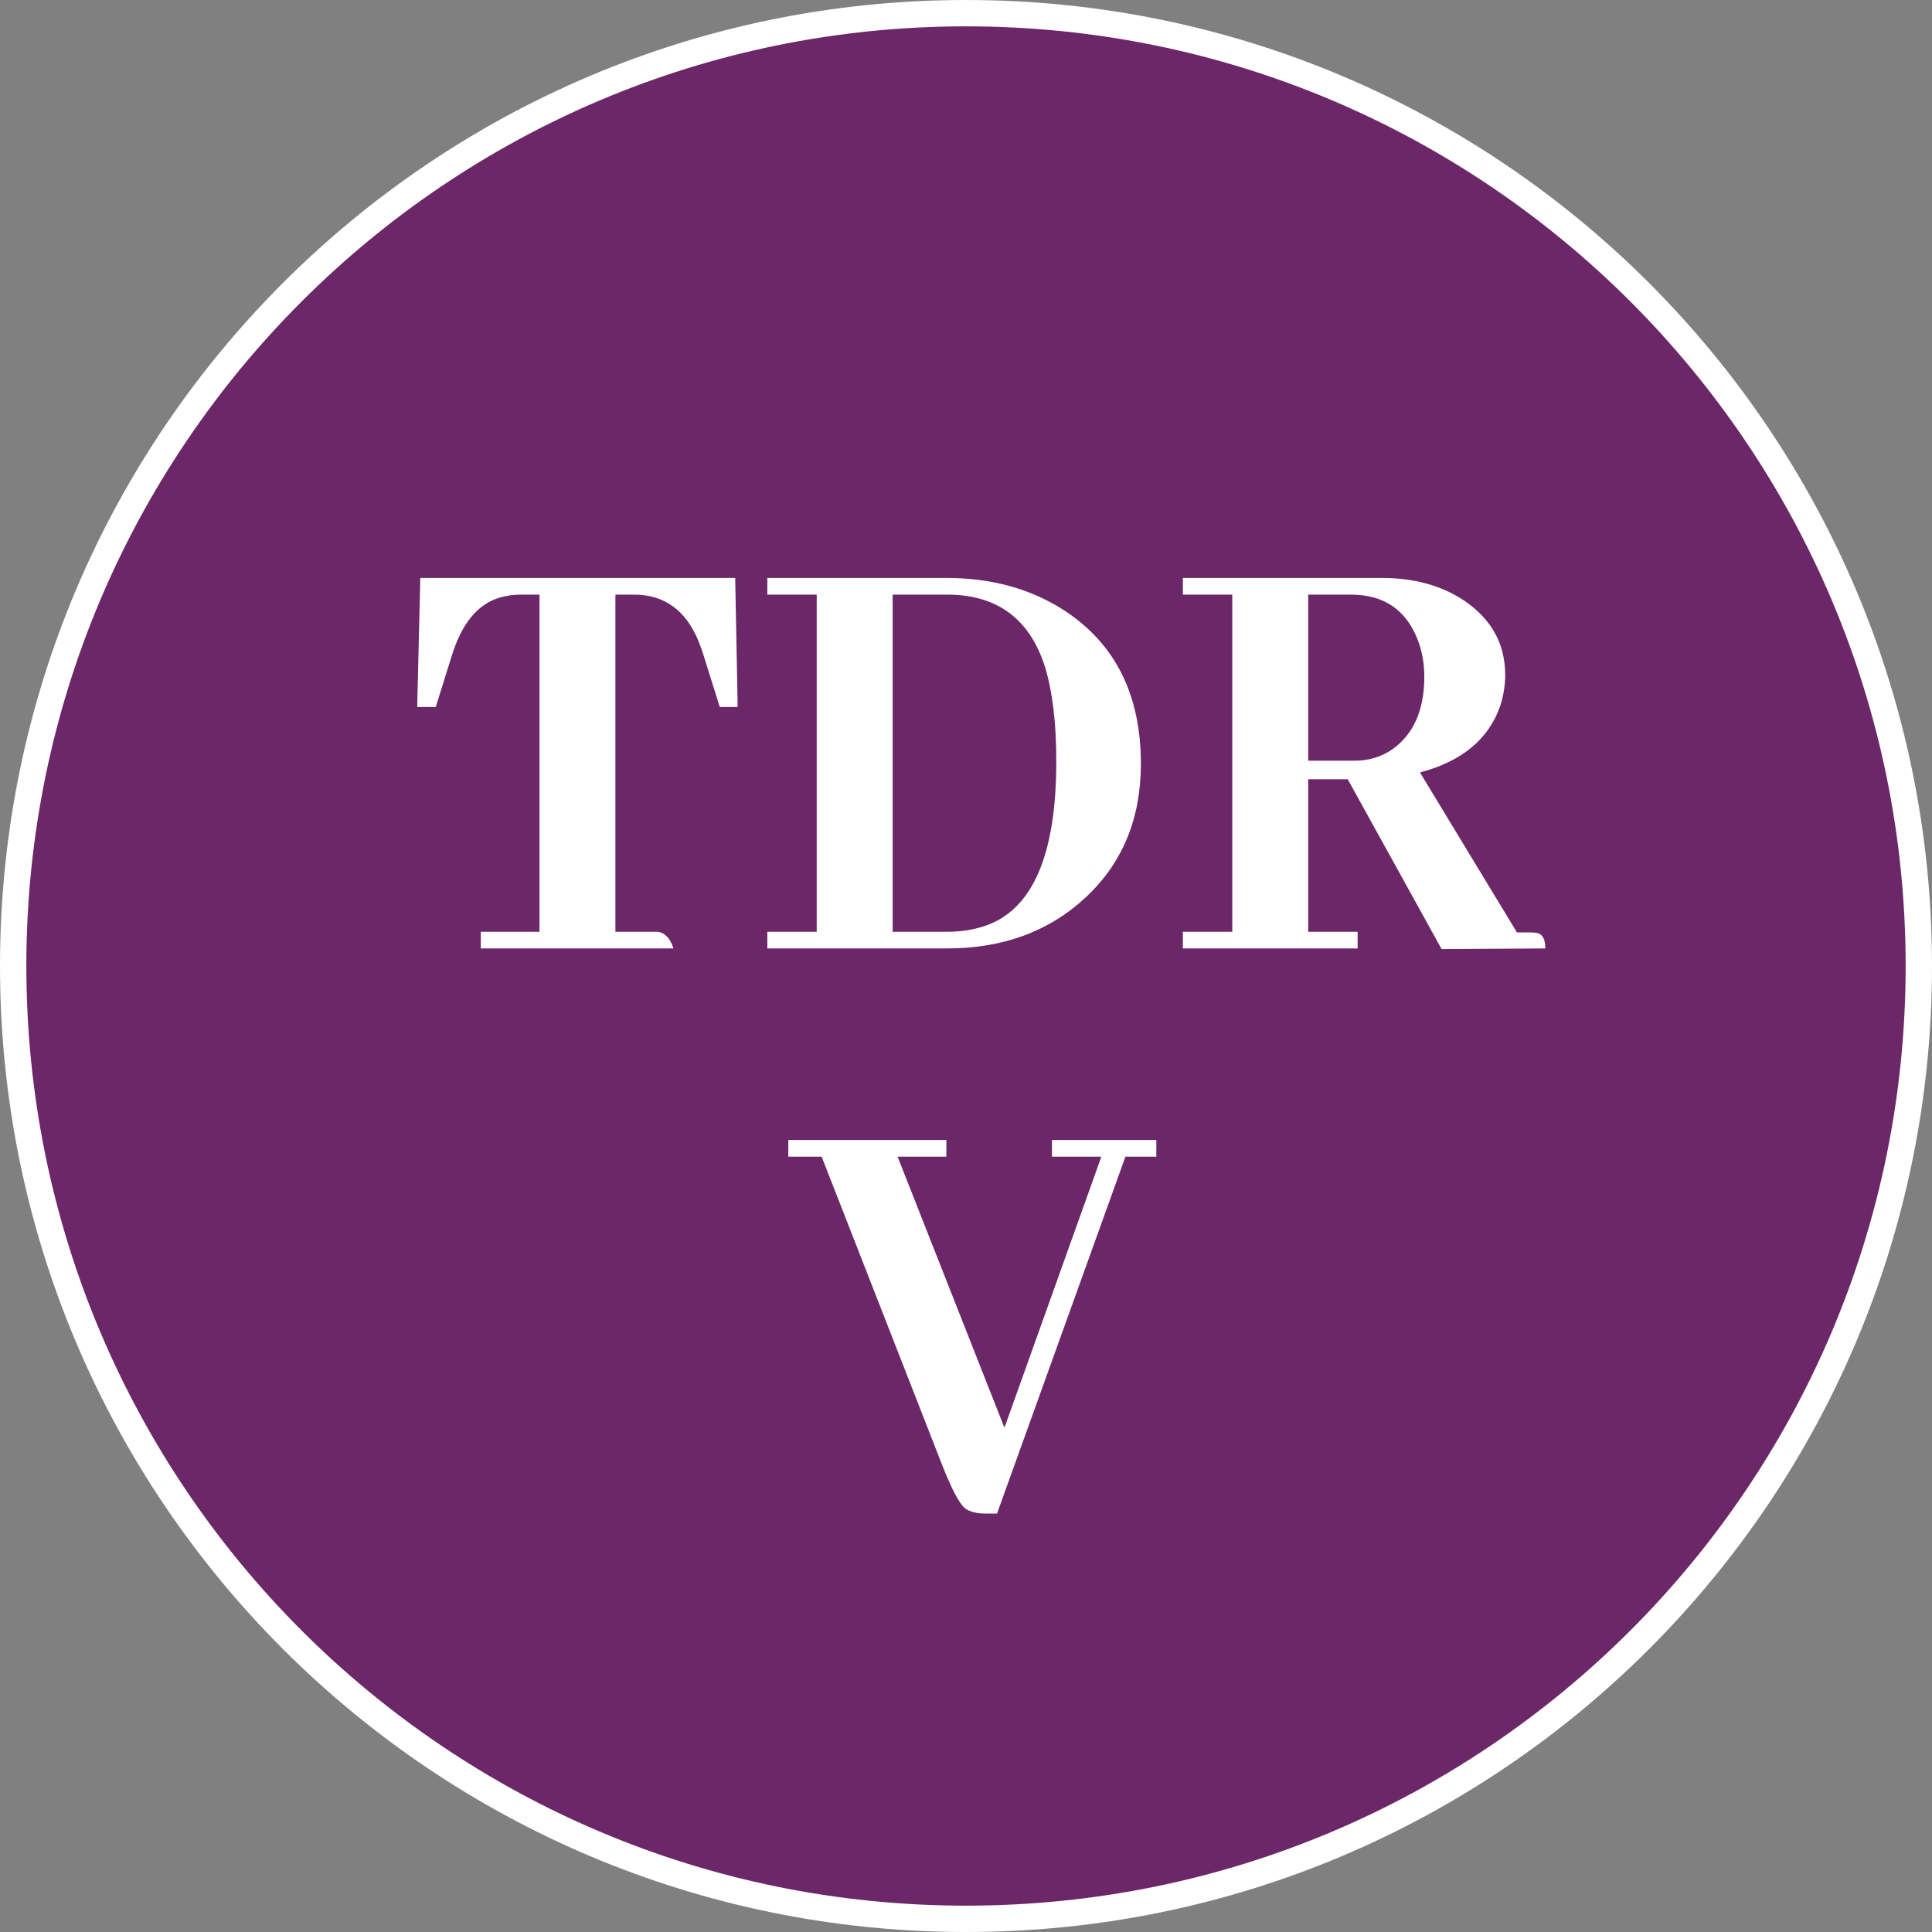 <?xml version="1.0" encoding="UTF-8"?> <svg xmlns="http://www.w3.org/2000/svg" width="110" height="110" viewBox="0 0 110 110" fill="none"><rect x="0" y="0" width="110" height="110" fill="#808080" stroke="none"/><path d="M109.25 55C109.25 84.962 84.961 109.25 55 109.25C25.038 109.25 0.75 84.962 0.75 55C0.75 25.039 25.038 0.75 55 0.75C84.961 0.75 109.25 25.039 109.25 55Z" fill="#6C2769" stroke="white" stroke-width="1.5"></path><path d="M38.344 54C38.156 53.414 37.852 53.098 37.43 53.051H35.039V33.855H36.094C37.805 33.855 39.023 34.723 39.75 36.457C39.867 36.738 39.973 37.031 40.066 37.336L40.98 40.254H42L41.859 32.906H23.93L23.754 40.254H24.809L25.723 37.336C26.285 35.508 27.188 34.406 28.43 34.031C28.805 33.914 29.227 33.855 29.695 33.855H30.715V53.051H27.375V54H38.344ZM43.688 32.906V33.855H46.5V53.051H43.688V54H53.918C57.129 54 59.777 53.016 61.863 51.047C63.926 49.102 64.957 46.582 64.957 43.488C64.957 39.551 63.492 36.633 60.562 34.734C58.664 33.516 56.438 32.906 53.883 32.906H43.688ZM53.918 33.855C56.777 33.855 58.641 35.238 59.508 38.004C59.93 39.41 60.141 41.191 60.141 43.348C60.141 48.715 58.77 51.844 56.027 52.734C55.395 52.945 54.691 53.051 53.918 53.051H50.824V33.855H53.918ZM77.297 54V53.051H74.484V44.367H76.734L82.078 54.035L87.984 54C87.984 53.484 87.832 53.191 87.527 53.121C87.387 53.098 87.246 53.086 87.106 53.086H86.367L80.848 43.98C83.238 43.348 84.762 42.082 85.418 40.184C85.606 39.598 85.699 39.012 85.699 38.426C85.699 36.668 84.926 35.262 83.379 34.207C82.09 33.34 80.519 32.906 78.668 32.906H67.348V33.855H70.16V53.051H67.348V54H77.297ZM76.91 33.855C78.809 33.855 80.086 34.734 80.742 36.492C80.977 37.125 81.094 37.805 81.094 38.531C81.094 40.406 80.496 41.777 79.301 42.645C78.668 43.09 77.941 43.312 77.121 43.312H74.484V33.855H76.91ZM56.766 86.176L64.078 65.856H65.836V64.906H59.895V65.856H62.707L57.188 81.289L51.105 65.856H53.883V64.906H44.883V65.856H46.781L53.637 83.398C54.199 84.828 54.645 85.66 54.973 85.894C55.23 86.082 55.617 86.176 56.133 86.176H56.766Z" fill="white"></path></svg> 